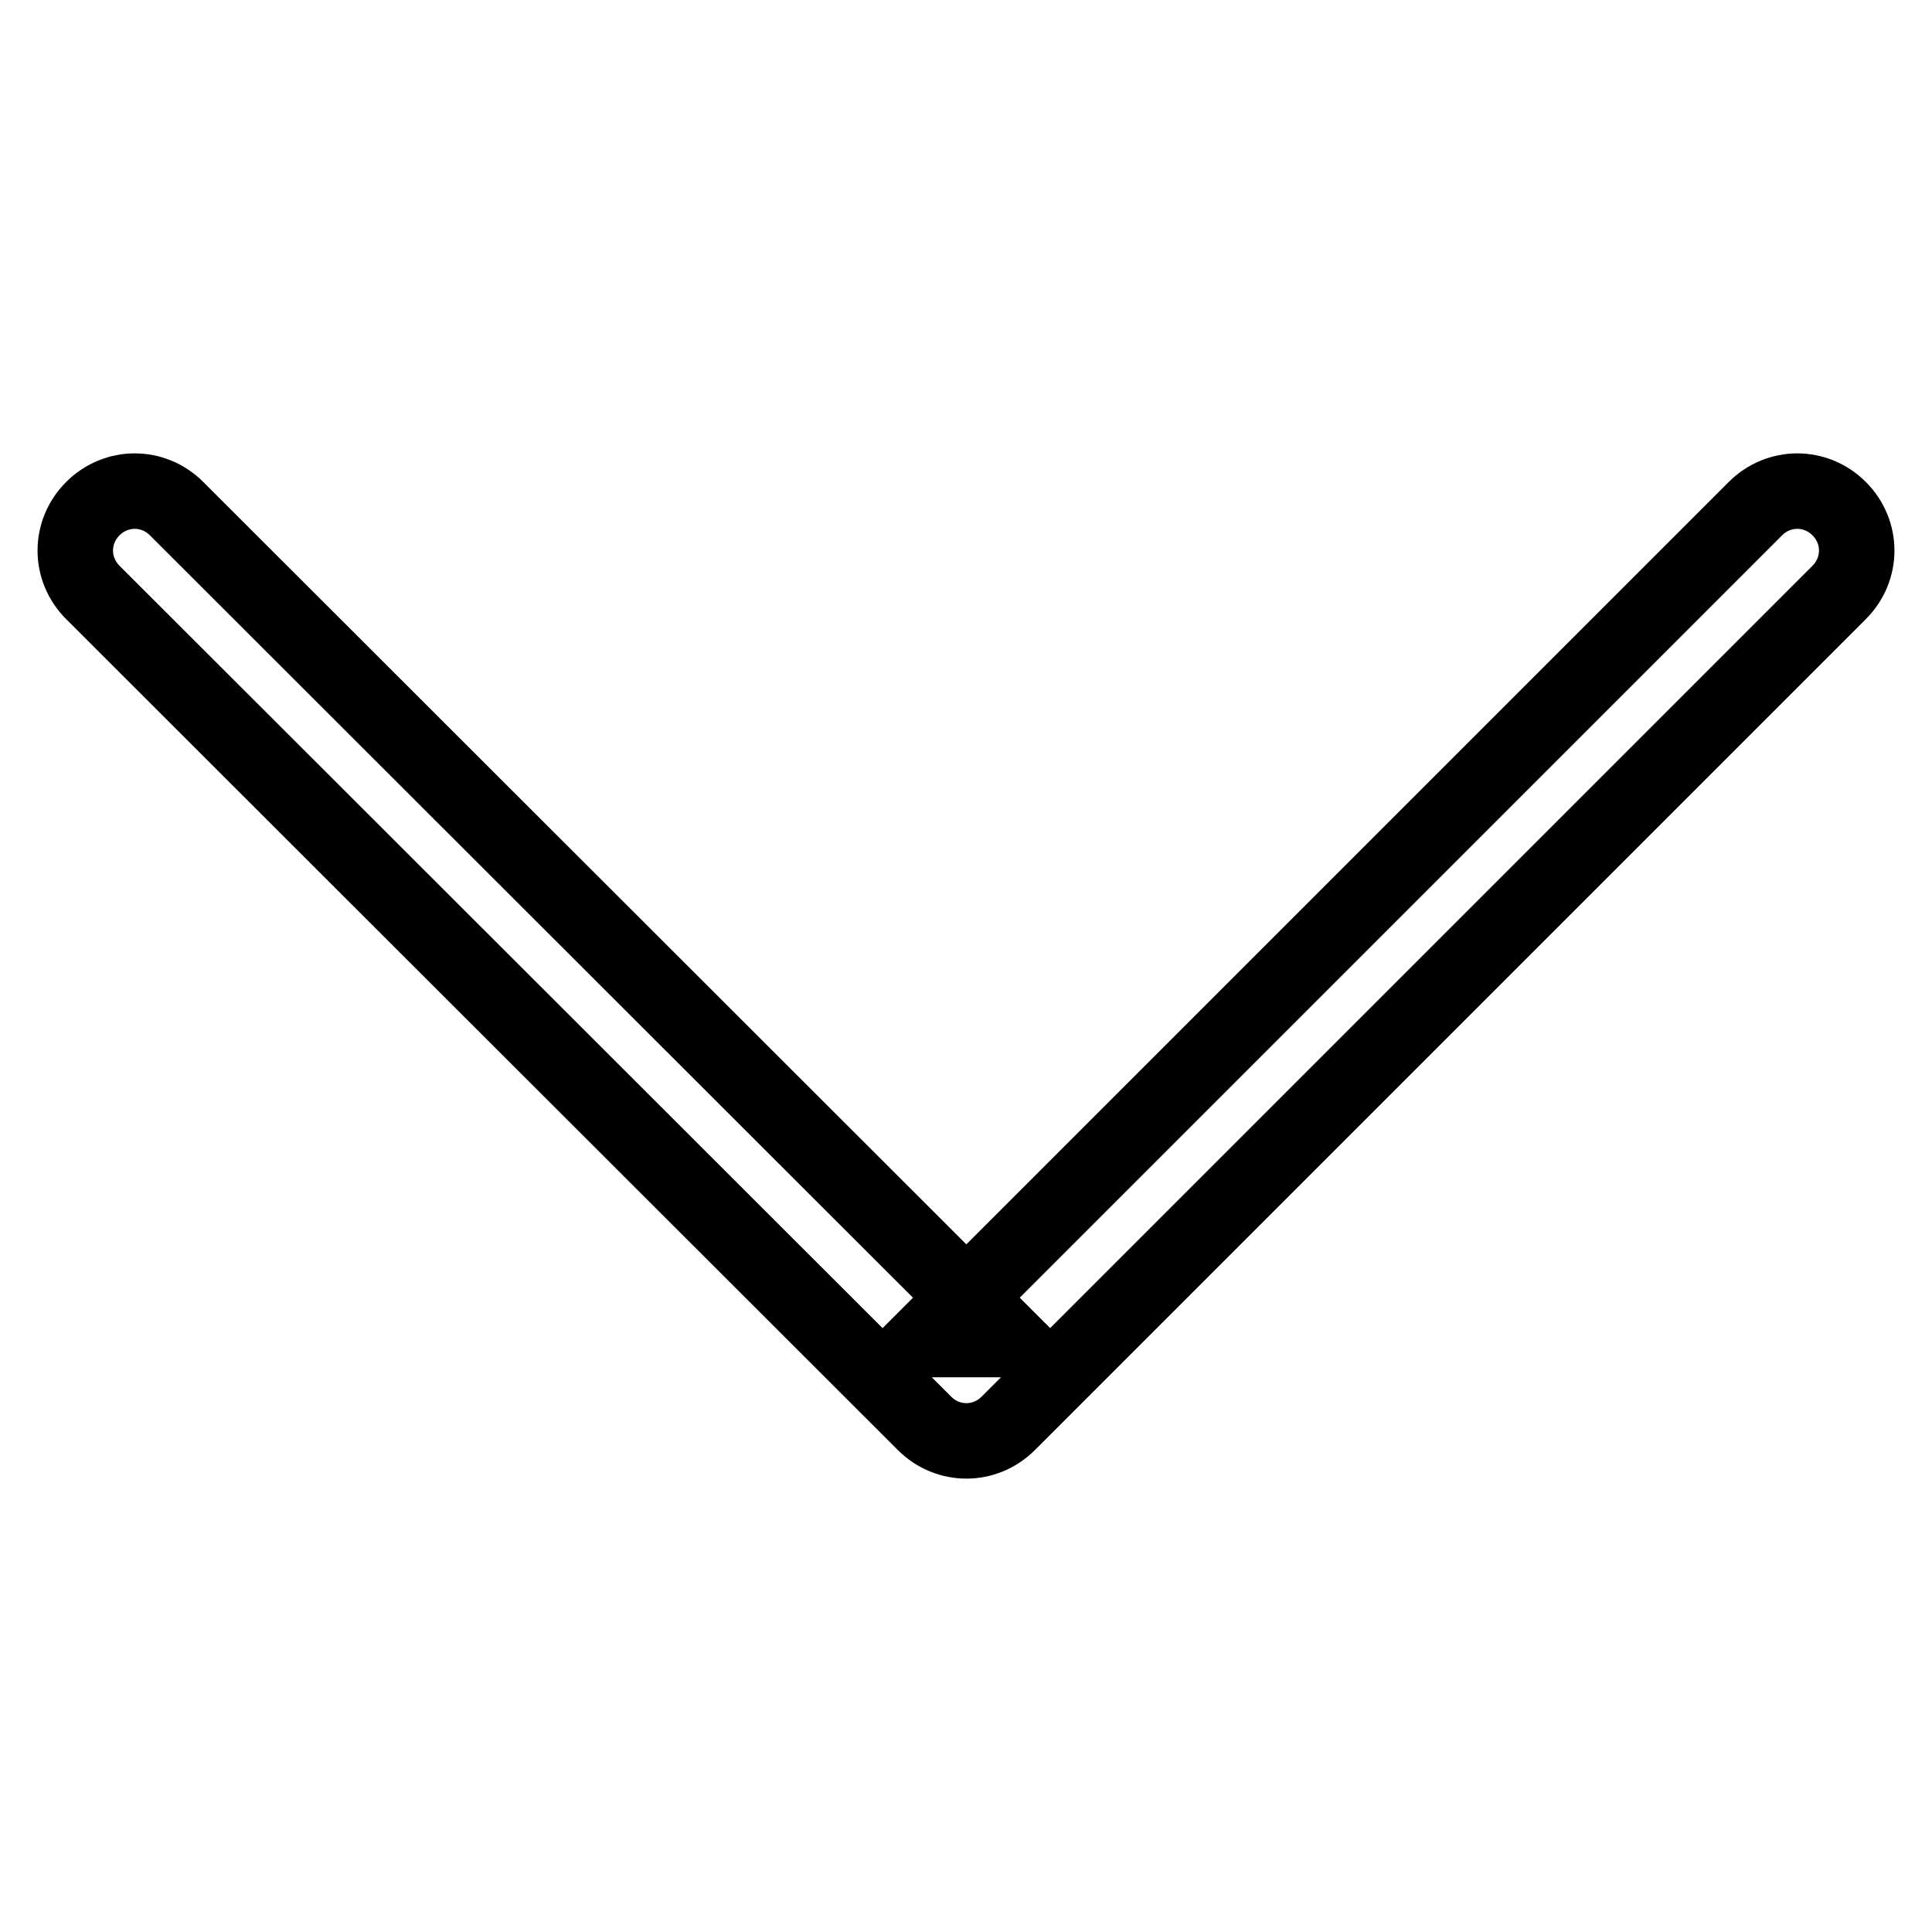<?xml version="1.0" encoding="utf-8"?>
<!-- Svg Vector Icons : http://www.onlinewebfonts.com/icon -->
<!DOCTYPE svg PUBLIC "-//W3C//DTD SVG 1.1//EN" "http://www.w3.org/Graphics/SVG/1.1/DTD/svg11.dtd">
<svg version="1.1" xmlns="http://www.w3.org/2000/svg" xmlns:xlink="http://www.w3.org/1999/xlink" x="0px" y="0px" viewBox="0 0 256 256" enable-background="new 0 0 256 256" xml:space="preserve">
<g><g><path stroke-width="10" fill-opacity="0" stroke="#000000"  d="M232.6,67.4L122.5,177.5h11.1L23.4,67.4c-3.1-3.1-8-3.1-11.1,0c-3.1,3.1-3.1,8,0,11.1l110.2,110.1c3.1,3.1,8,3.1,11.1,0L243.7,78.5c3.1-3.1,3.1-8,0-11.1C240.6,64.3,235.7,64.3,232.6,67.4L232.6,67.4z"/></g></g>
</svg>